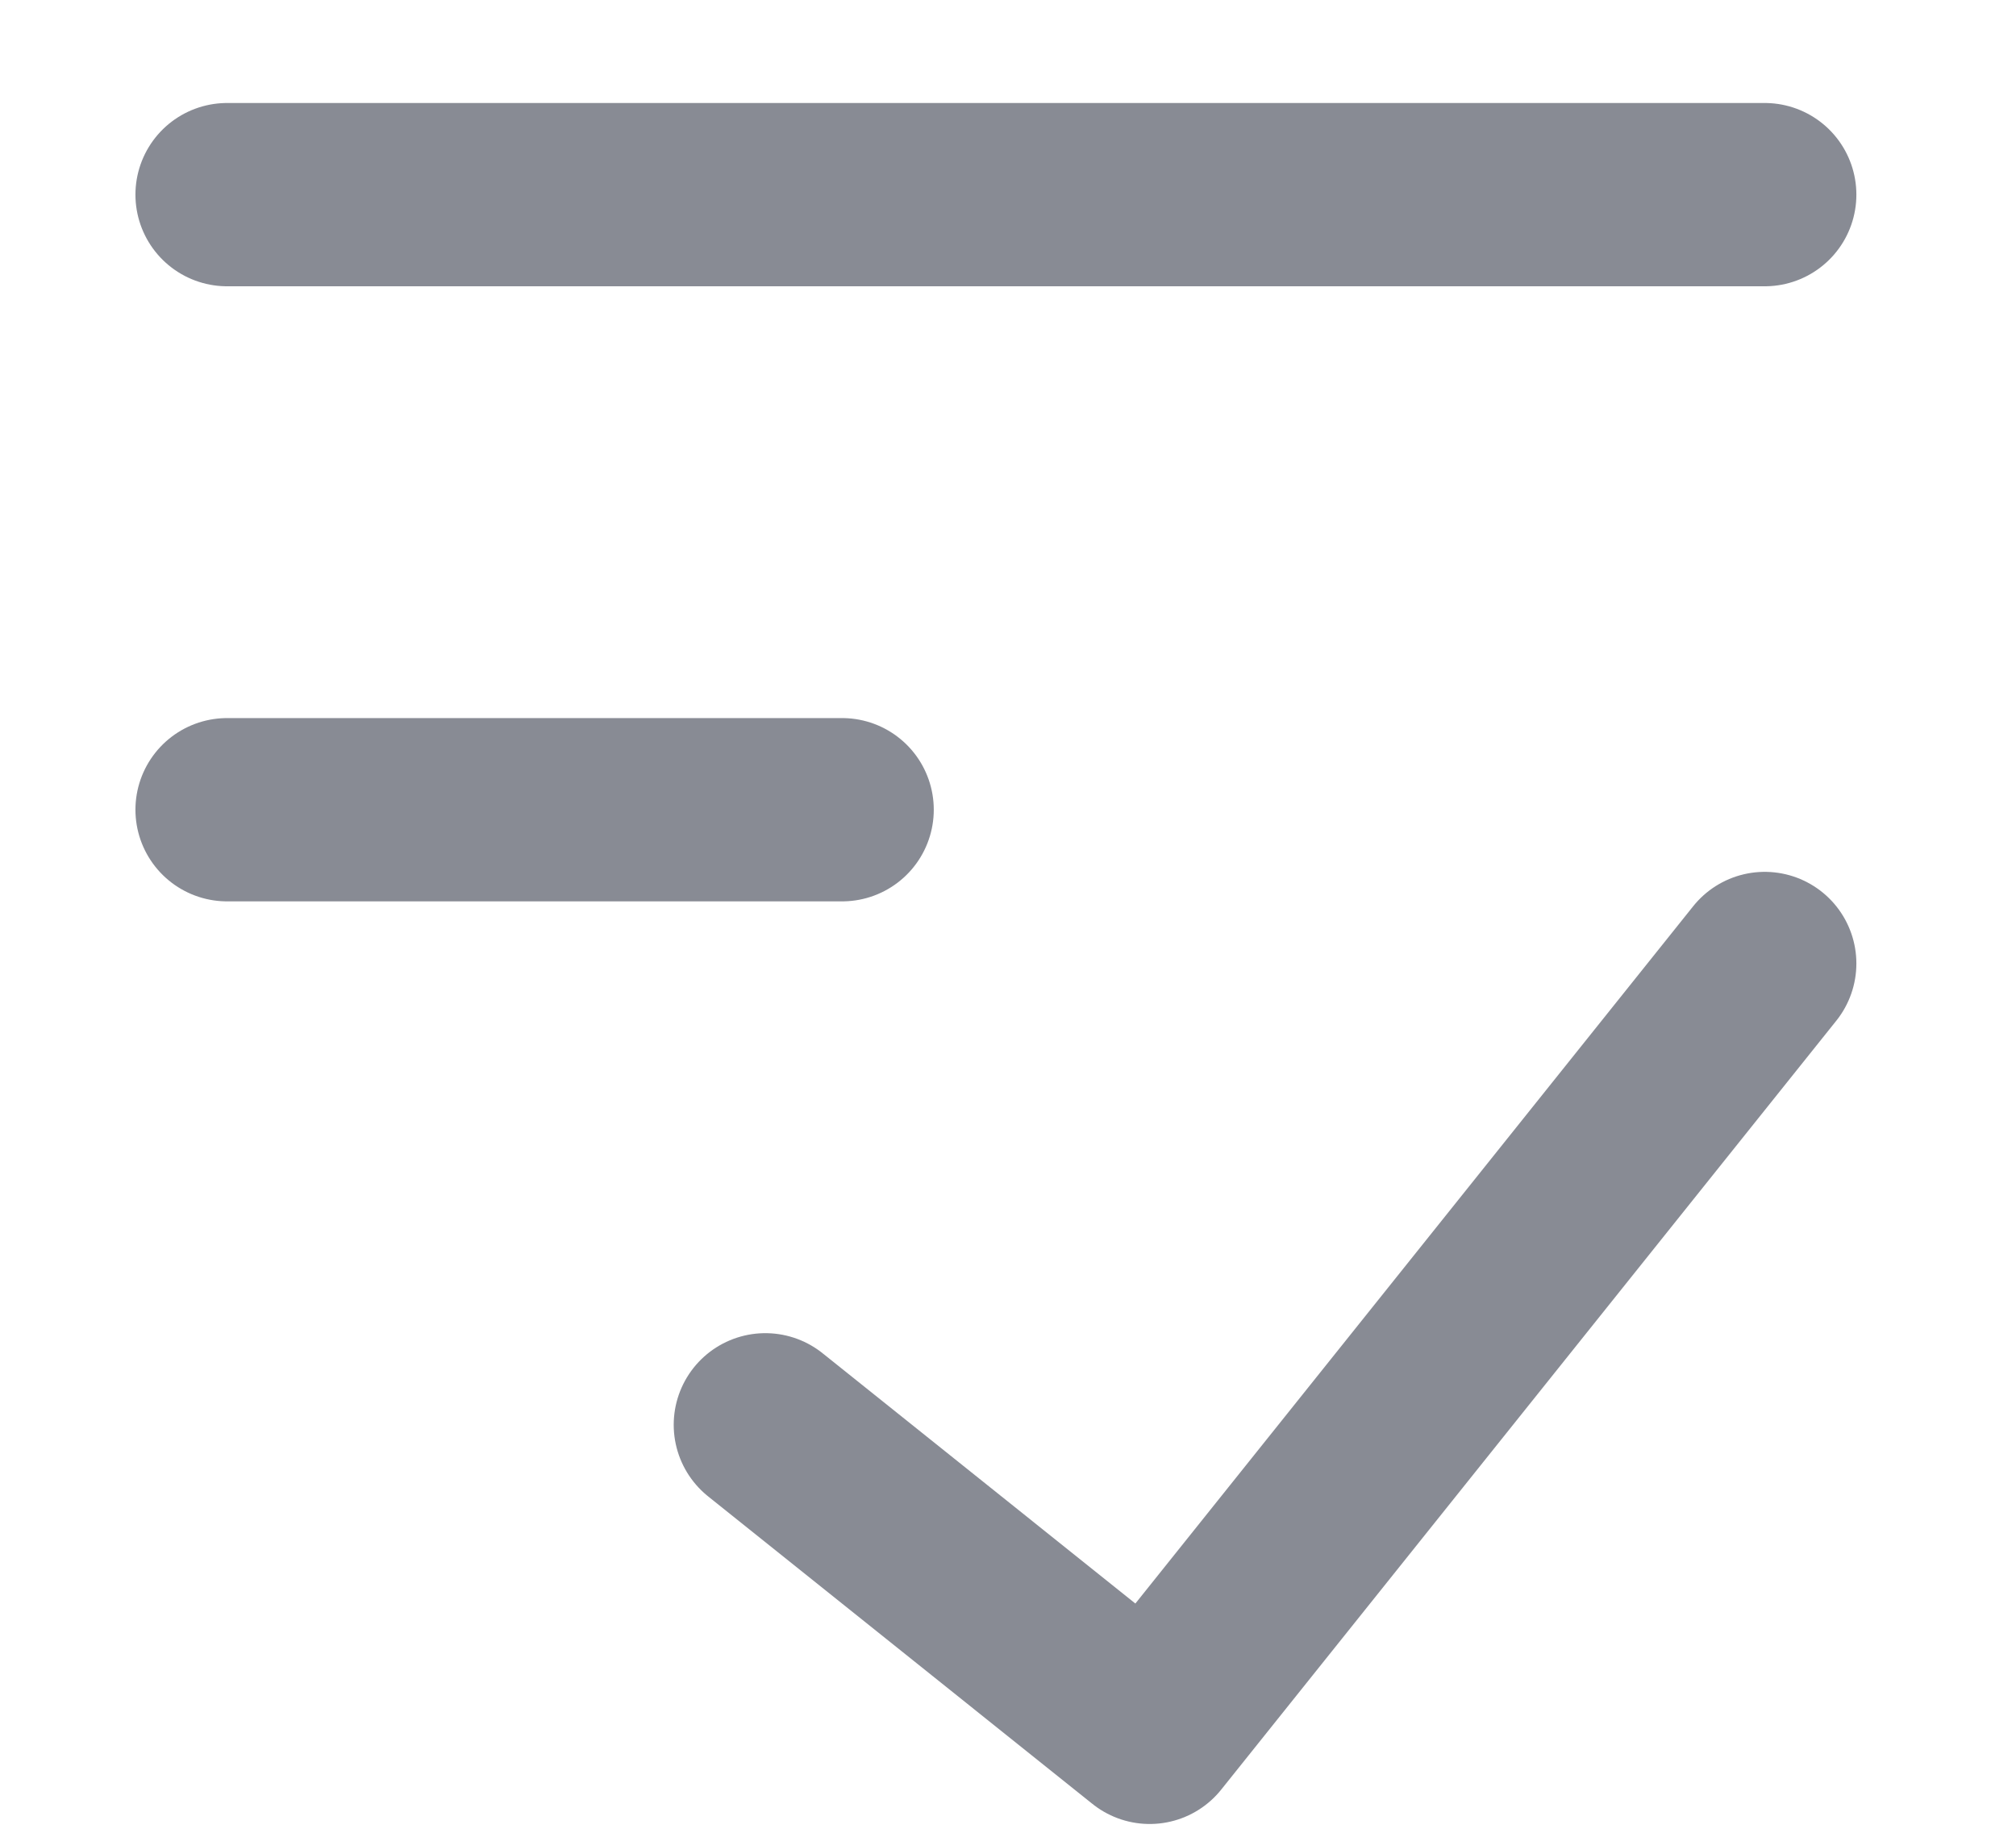 <svg width="11" height="10" viewBox="0 0 11 10" fill="none" xmlns="http://www.w3.org/2000/svg">
<path d="M4.176 7.774L6.273 9.452L9.629 5.257M1.239 1.062H9.629M1.239 4.418H4.595" stroke="#888B94" stroke-linecap="round" stroke-linejoin="round"/>
</svg>

